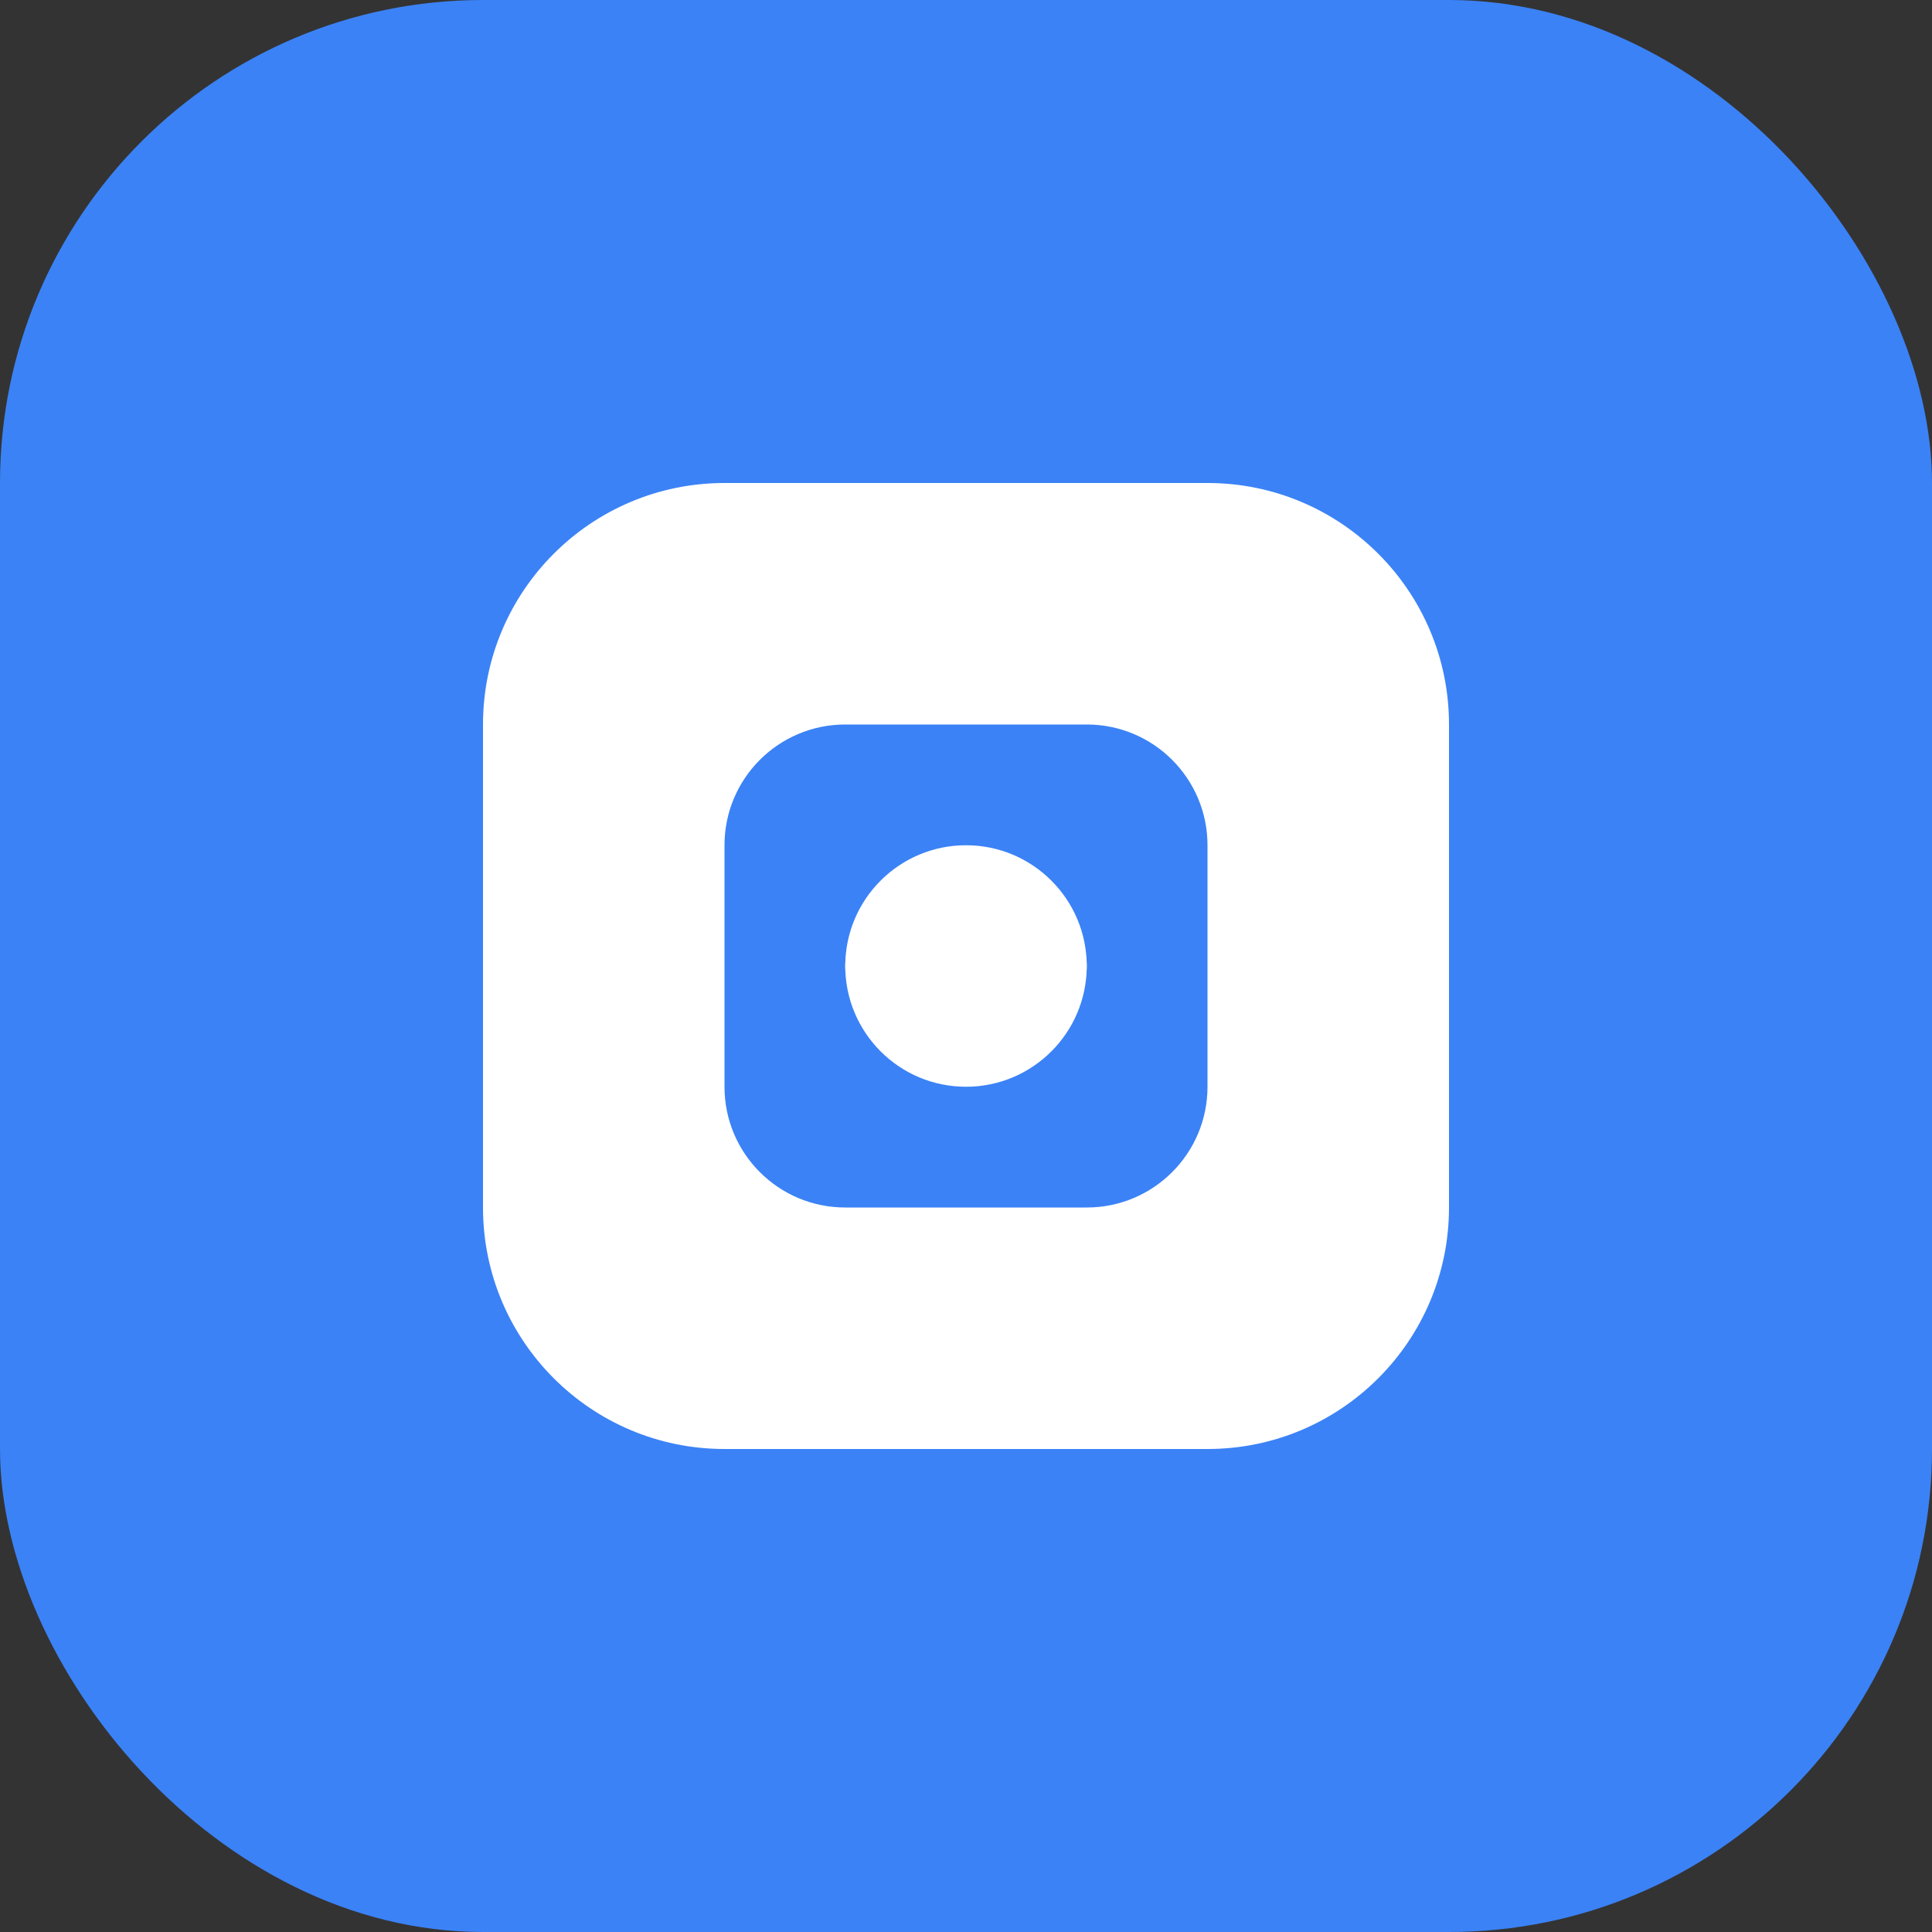<svg width="32" height="32" viewBox="0 0 32 32" fill="none" xmlns="http://www.w3.org/2000/svg">
  <rect x="0" y="0" width="32" height="32" fill="#333333" stroke="none"/>
  <rect width="32" height="32" rx="8" fill="#3B82F6"/>
  <path d="M8 12C8 9.791 9.791 8 12 8H20C22.209 8 24 9.791 24 12V20C24 22.209 22.209 24 20 24H12C9.791 24 8 22.209 8 20V12Z" fill="white"/>
  <path d="M12 14C12 12.895 12.895 12 14 12H18C19.105 12 20 12.895 20 14V18C20 19.105 19.105 20 18 20H14C12.895 20 12 19.105 12 18V14Z" fill="#3B82F6"/>
  <path d="M14 16C14 15.448 14.448 15 15 15H17C17.552 15 18 15.448 18 16V16C18 16.552 17.552 17 17 17H15C14.448 17 14 16.552 14 16V16Z" fill="white"/>
  <circle cx="16" cy="16" r="2" fill="white"/>
</svg>
